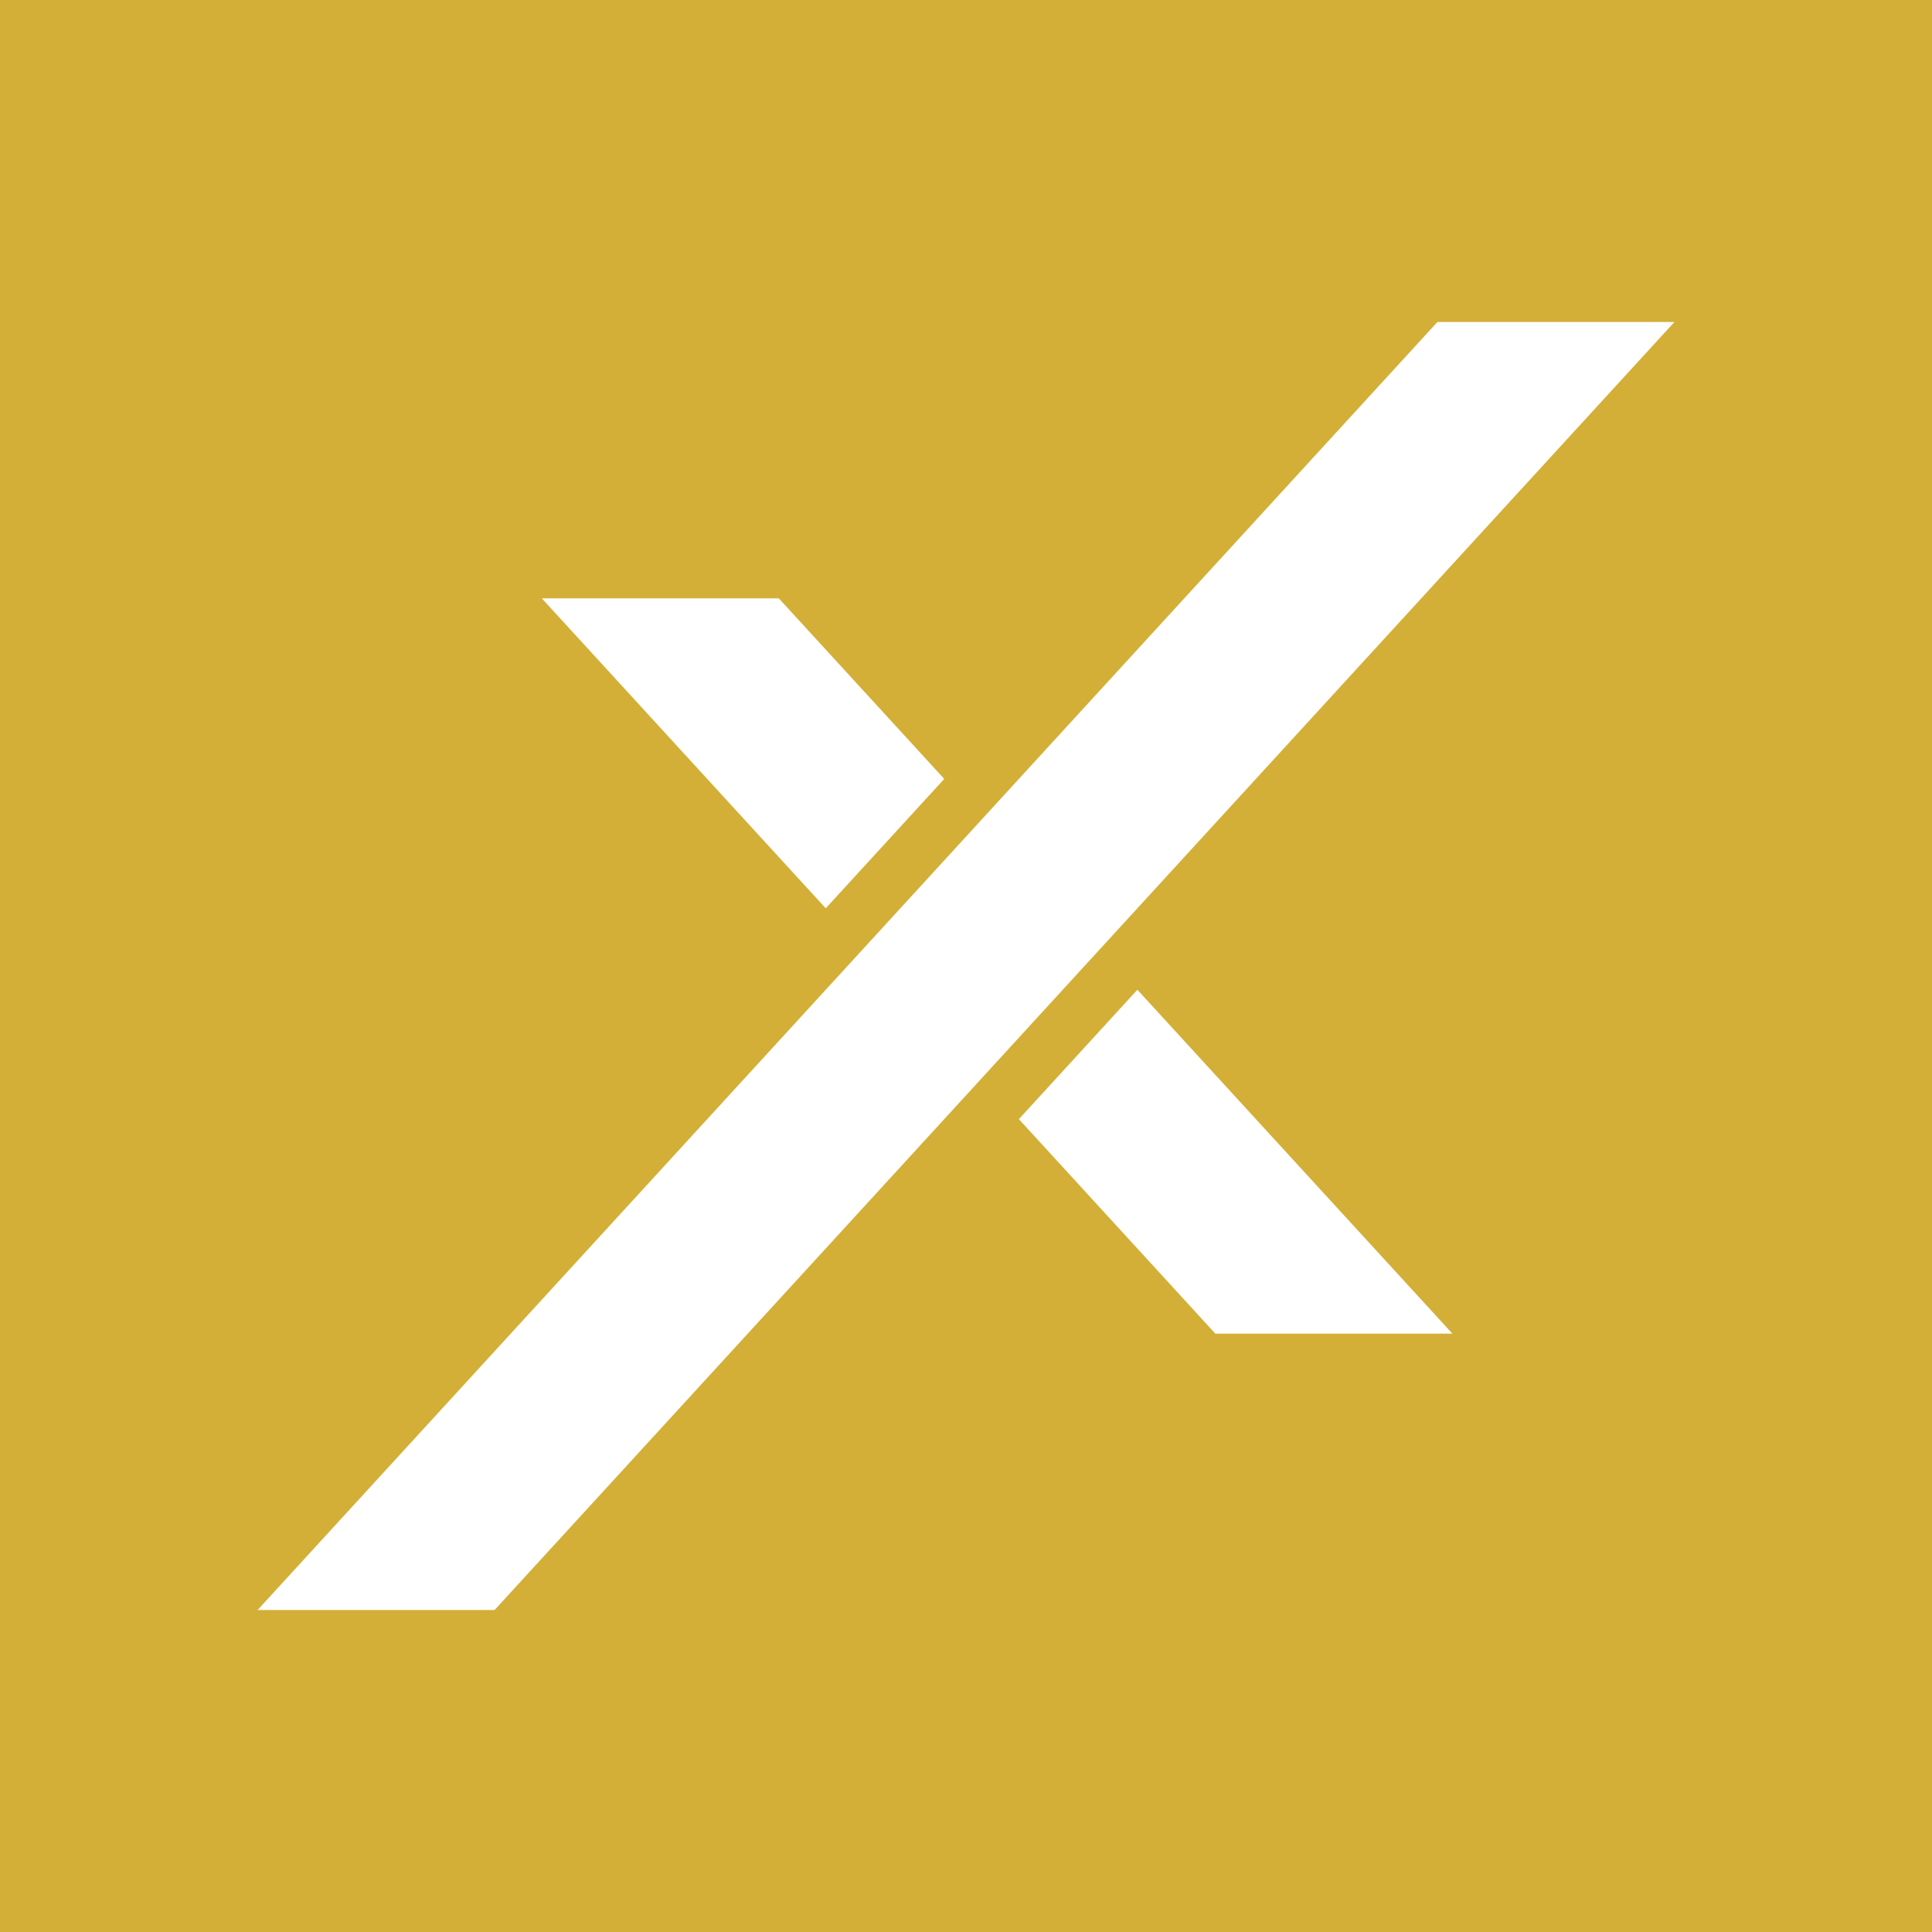 <svg xmlns="http://www.w3.org/2000/svg" version="1.1" xmlns:xlink="http://www.w3.org/1999/xlink" width="30" height="30"><svg width="30" height="30" viewBox="0 0 30 30" fill="none" xmlns="http://www.w3.org/2000/svg">
<path d="M30 30H0V0H30V30ZM22.32 5L4 25H7.68L26 5H22.32ZM15.821 17.378L18.872 20.709H22.553L17.661 15.369L15.821 17.378ZM8.413 9.291L12.822 14.104L14.662 12.095L12.093 9.291H8.413Z" fill="#d3af37"></path>
</svg><style>@media (prefers-color-scheme: light) { :root { filter: none; } }
@media (prefers-color-scheme: dark) { :root { filter: none; } }
</style></svg>